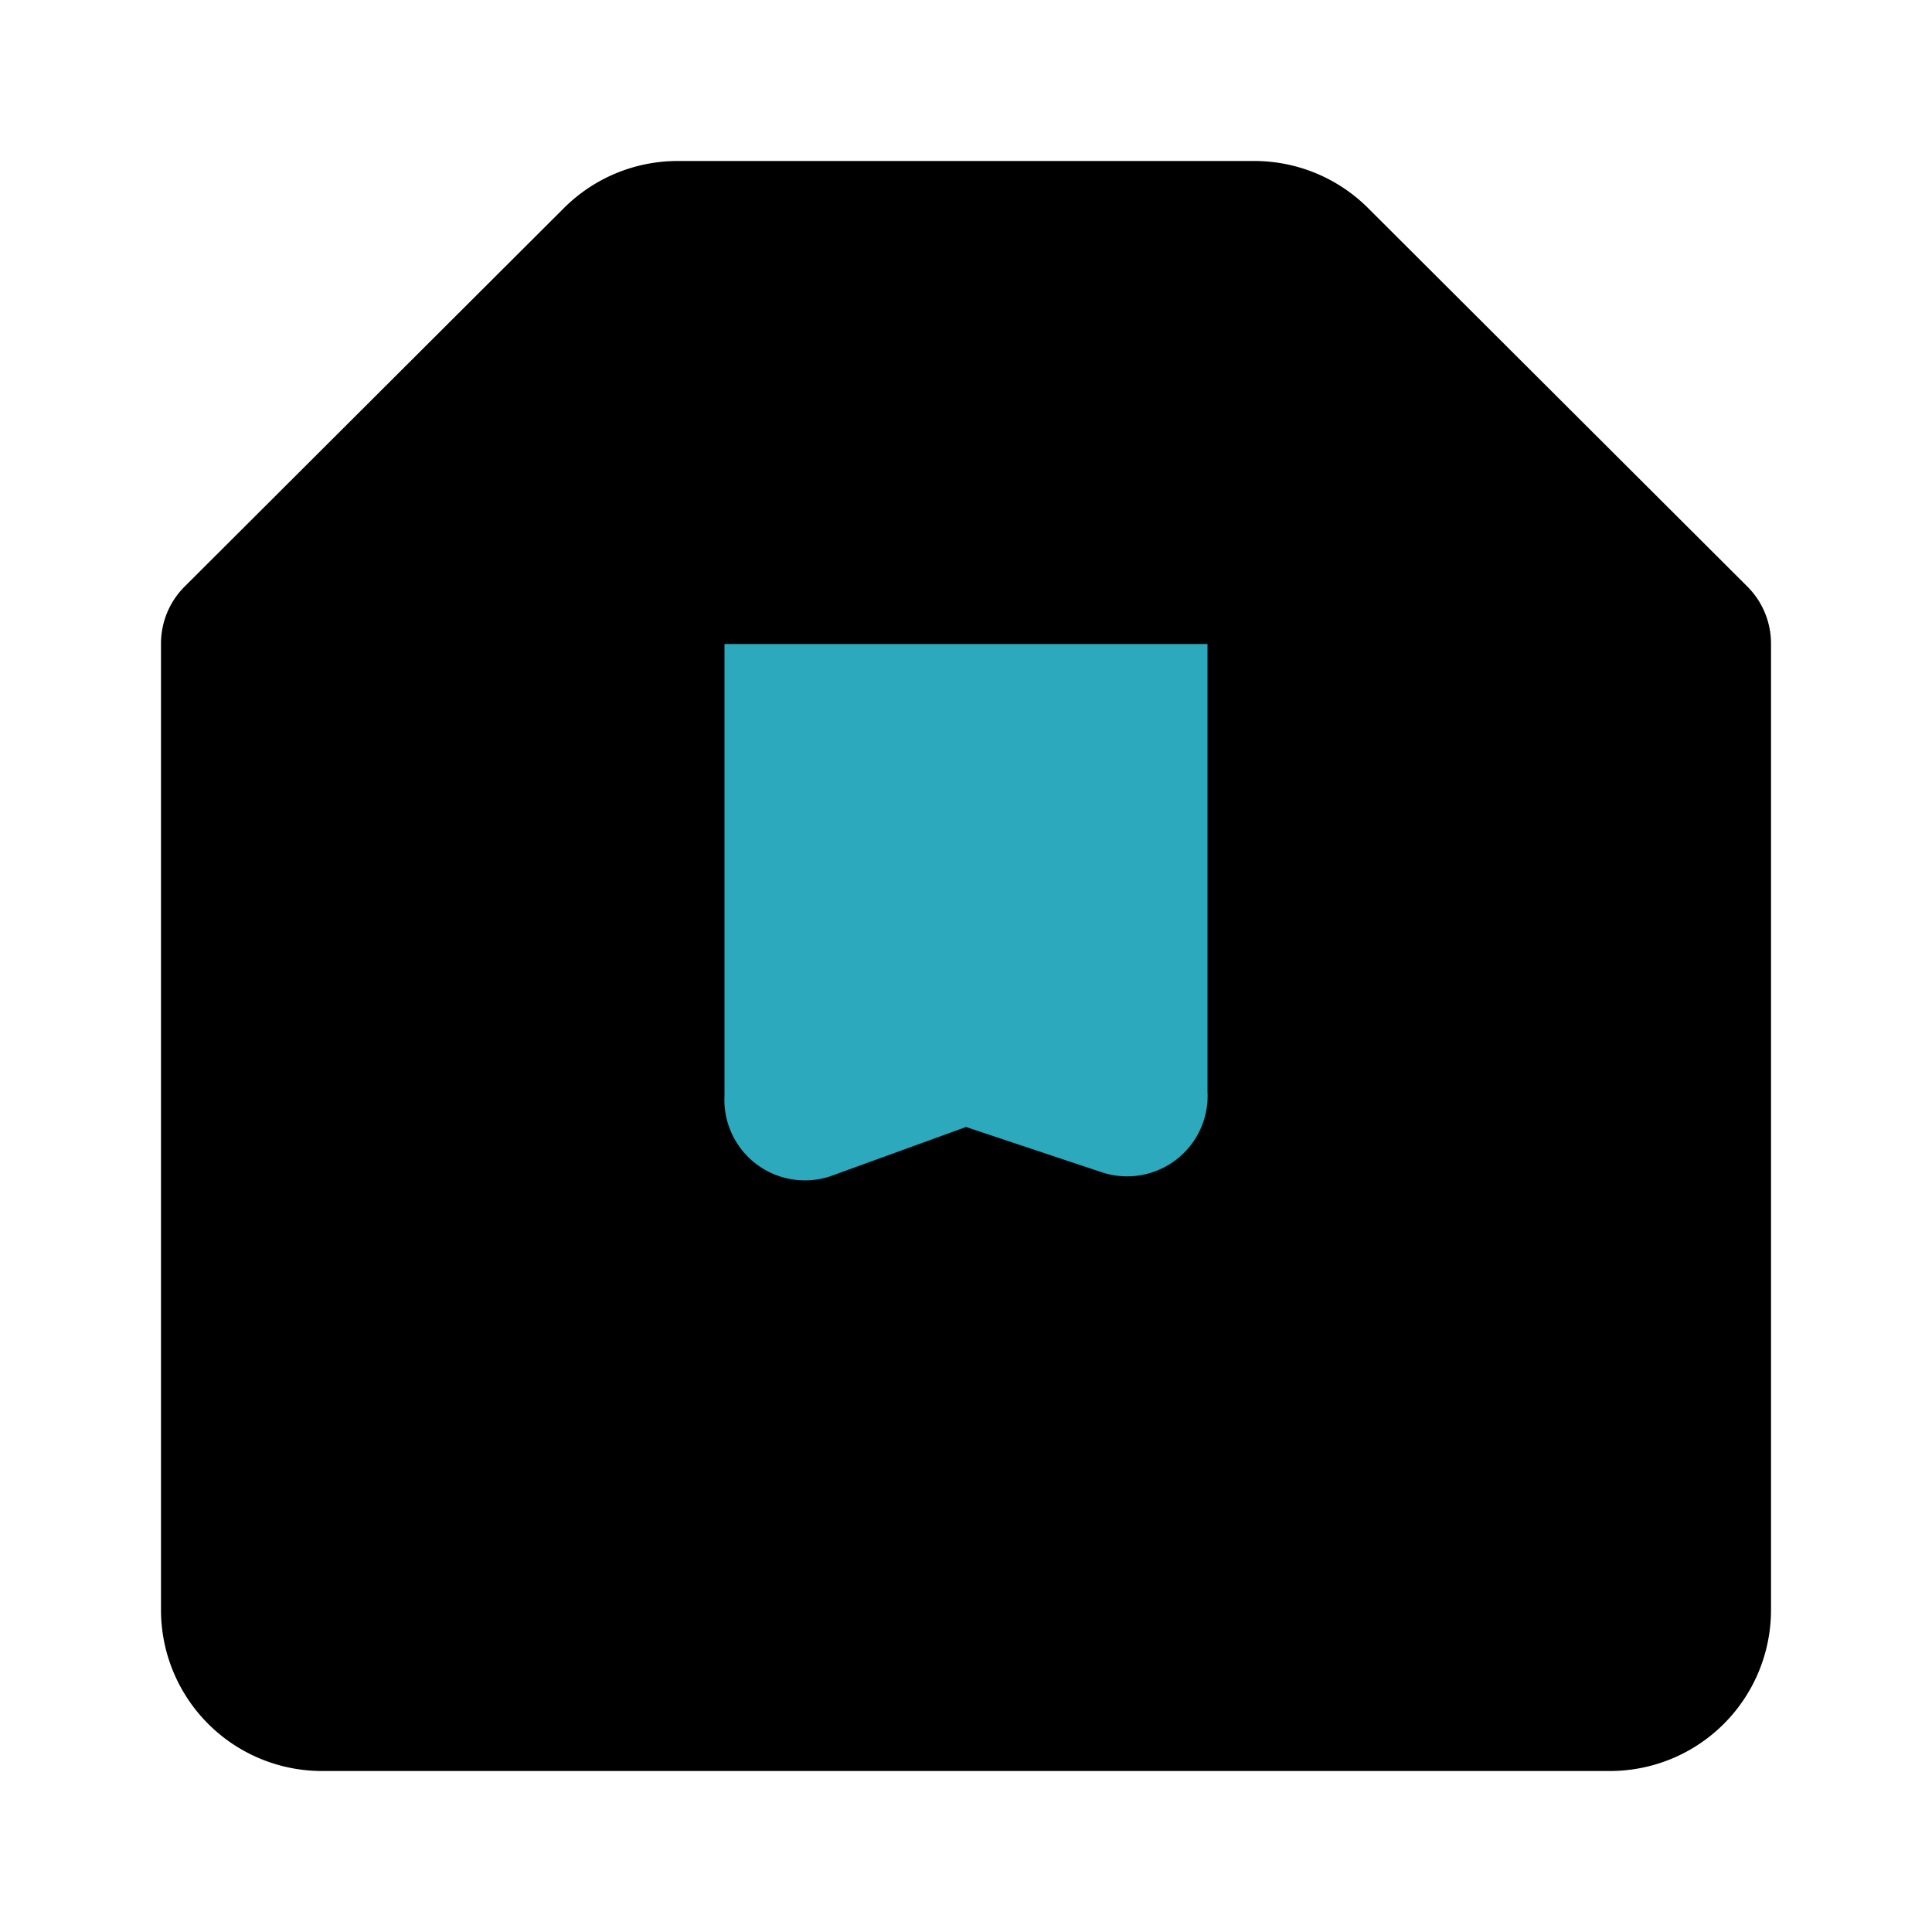 <?xml version="1.0" encoding="utf-8"?><!-- Скачано с сайта svg4.ru / Downloaded from svg4.ru -->
<svg fill="#000000" width="800px" height="800px" viewBox="0 0 24 24" id="package" data-name="Flat Color" xmlns="http://www.w3.org/2000/svg" class="icon flat-color"><path id="primary" d="M21.71,7.29,17,2.59A2,2,0,0,0,15.59,2H8.41A2,2,0,0,0,7,2.59L2.29,7.29A1,1,0,0,0,2,8V20a2,2,0,0,0,2,2H20a2,2,0,0,0,2-2V8A1,1,0,0,0,21.71,7.29Z" style="fill: rgb(0, 0, 0);"></path><path id="secondary" d="M15,8H9v5.61a1,1,0,0,0,1.32,1L12,14l1.68.56a1,1,0,0,0,1.32-1Z" style="fill: rgb(44, 169, 188);"></path></svg>
